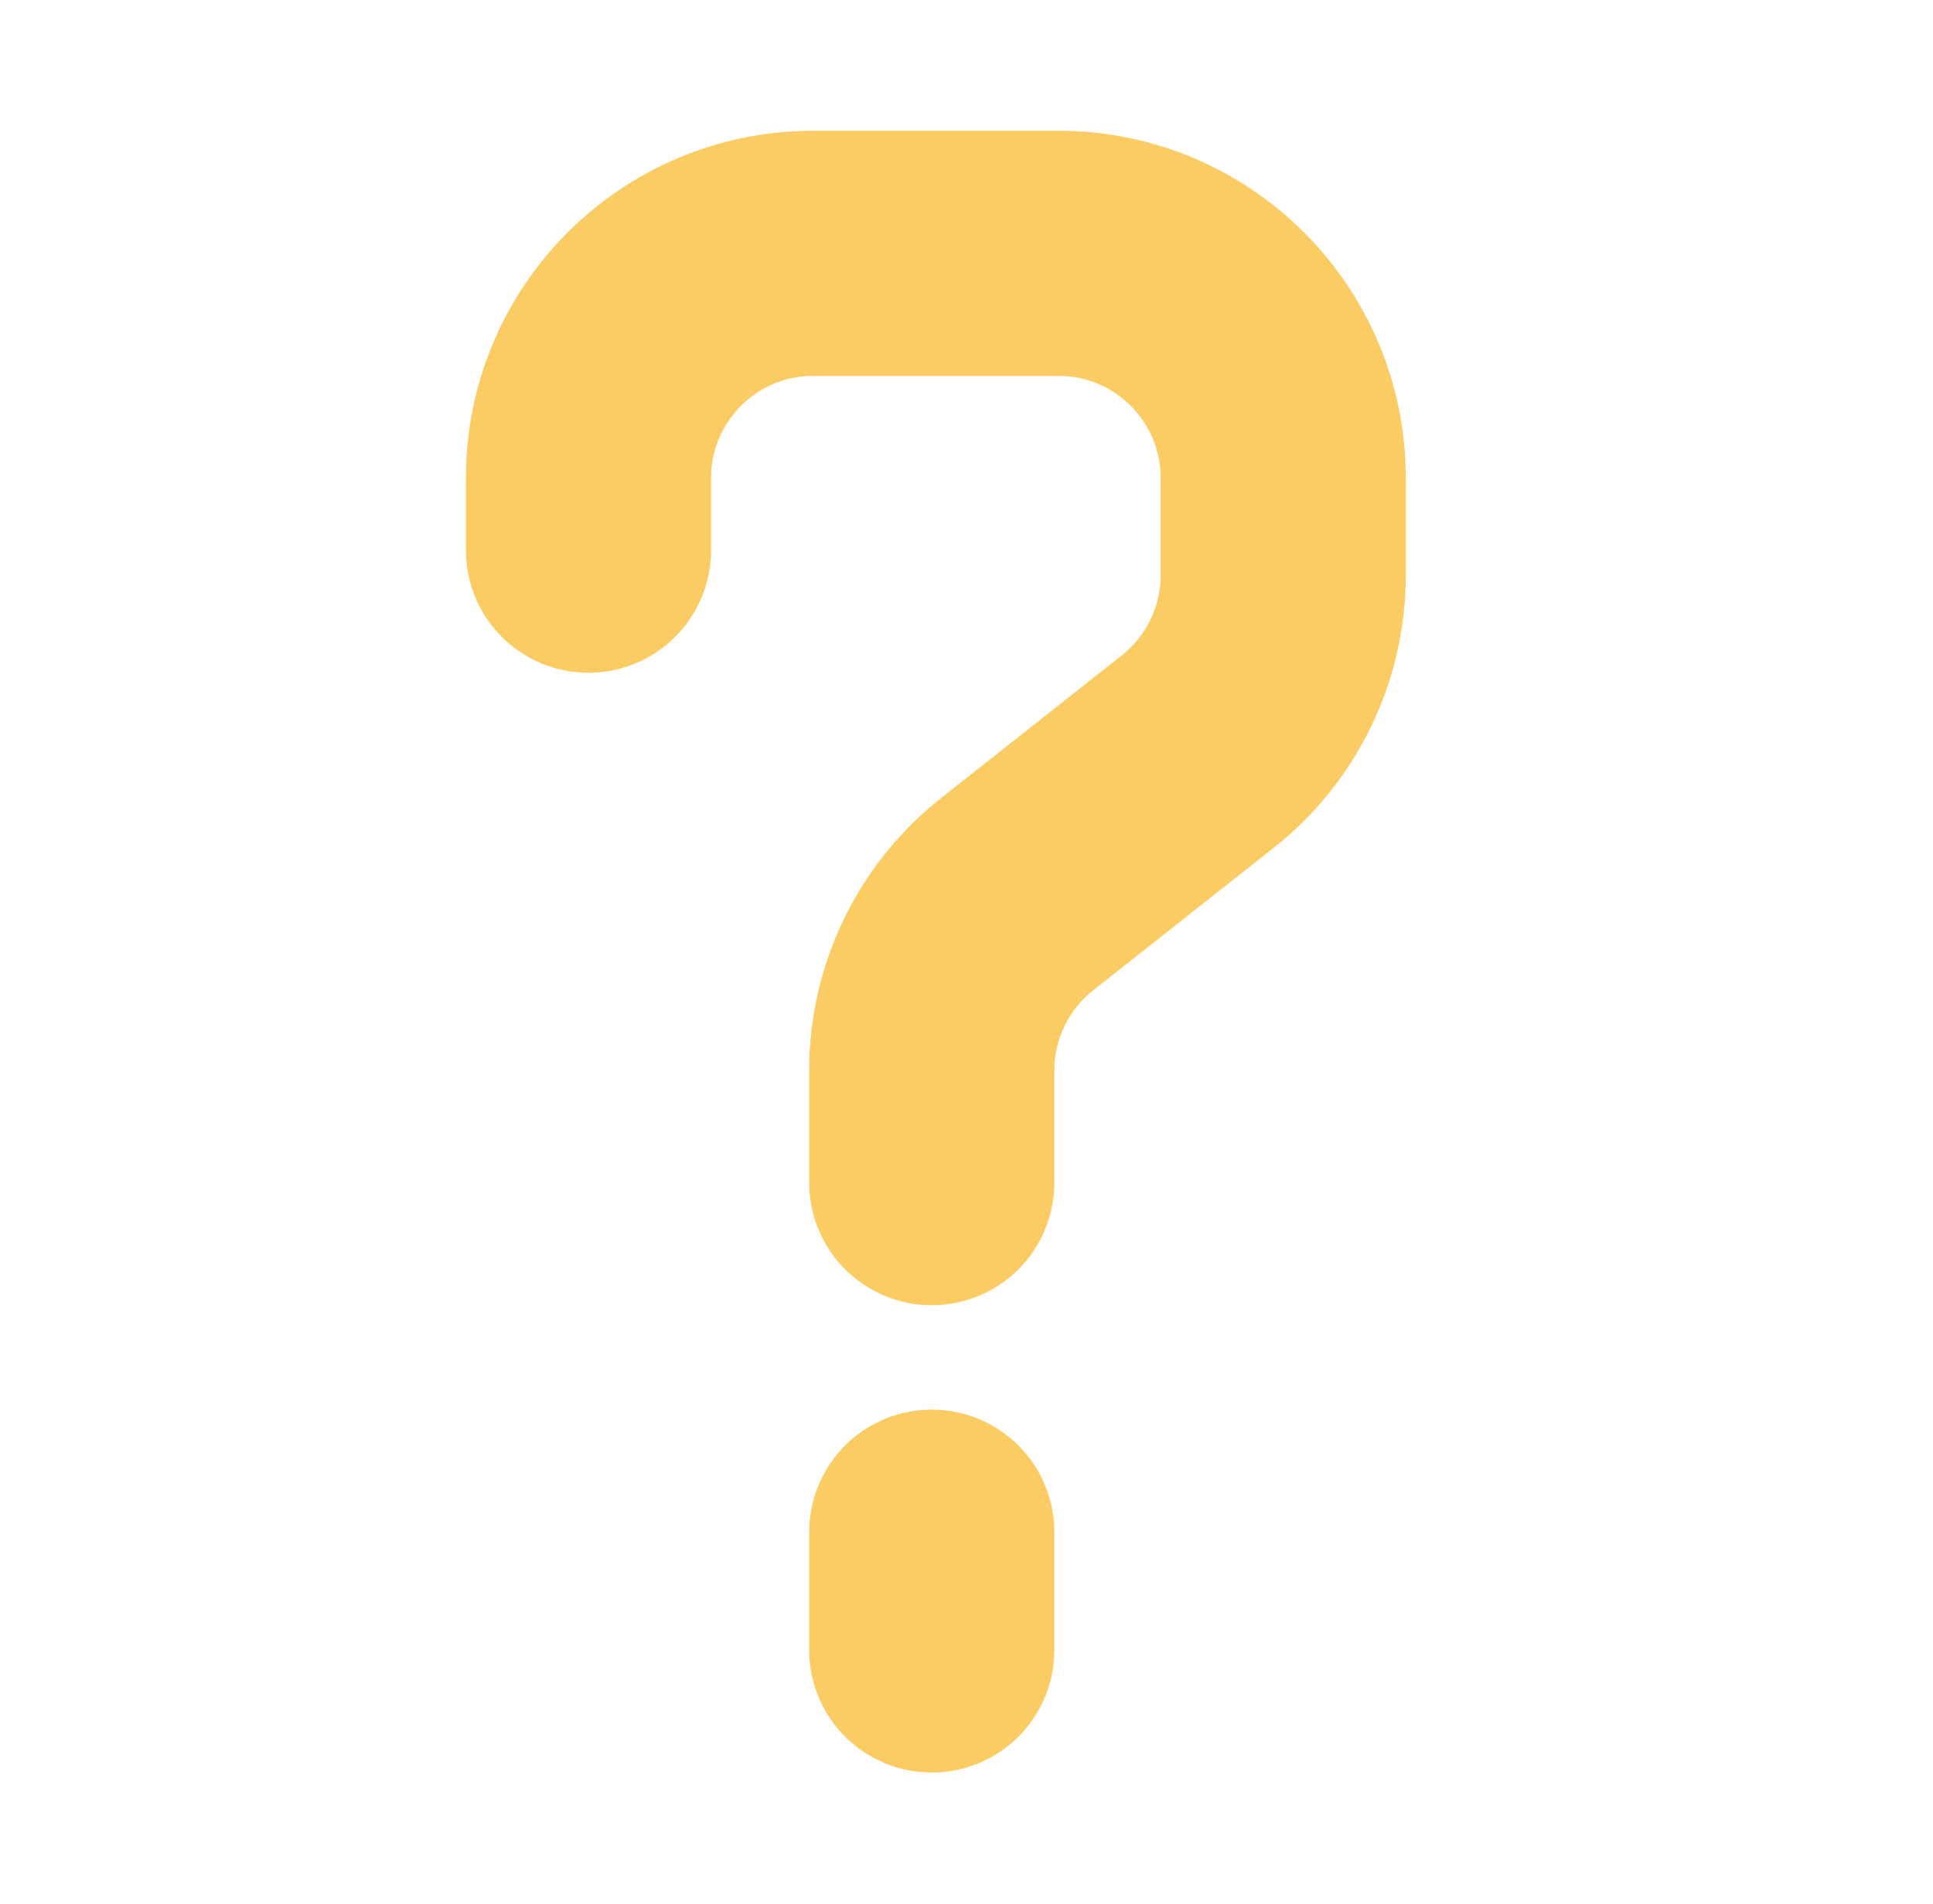<?xml version="1.0" encoding="UTF-8"?> <svg xmlns="http://www.w3.org/2000/svg" width="473" height="466" viewBox="0 0 473 466" fill="none"> <path d="M144 134.656V117C144 86.624 168.624 62 199 62H259C289.376 62 314 86.624 314 117V140.783C314 157.613 306.295 173.516 293.088 183.946L248.912 218.833C235.705 229.264 228 245.167 228 261.996V289.446M228 375V403.826" stroke="#FBCC64" stroke-width="60" stroke-linecap="round" stroke-linejoin="round"></path> </svg> 